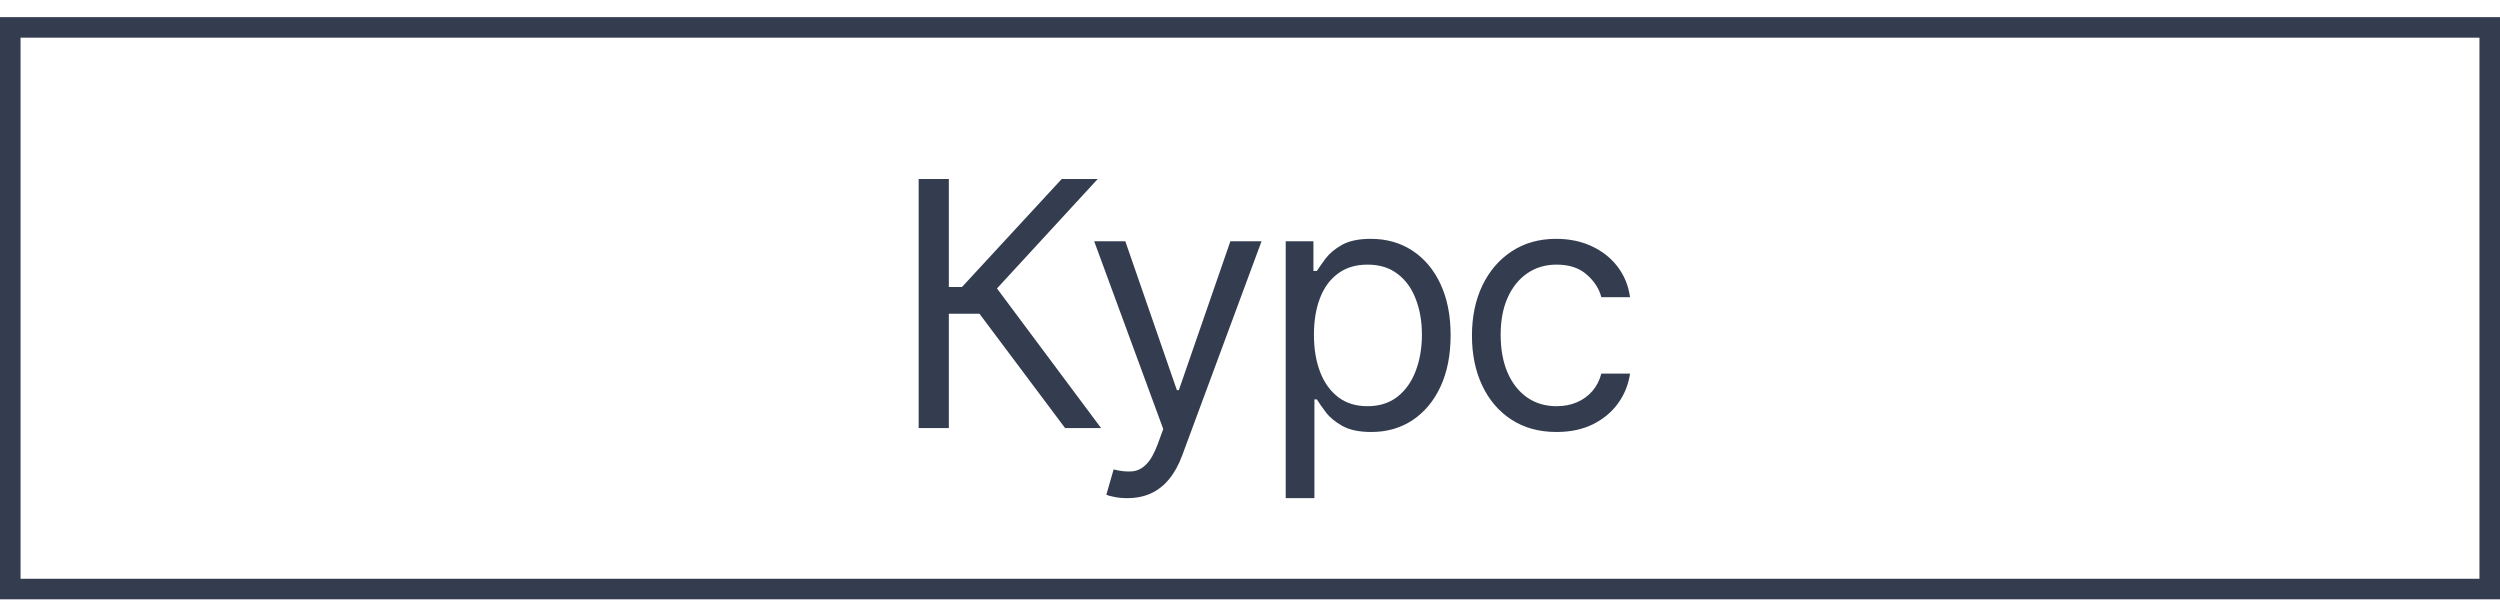 <?xml version="1.0" encoding="UTF-8"?> <svg xmlns="http://www.w3.org/2000/svg" width="73" height="18" viewBox="0 0 73 18" fill="none"><rect x="0.3" y="0.8" width="72.4" height="16.4" stroke="#333D4F" stroke-width="0.6"></rect><path d="M31.101 12.5L28.601 9.162H27.706V12.5H26.825V5.227H27.706V8.381H28.09L31.002 5.227H32.053L29.112 8.423L32.152 12.5H31.101ZM32.916 14.546C32.774 14.546 32.647 14.534 32.536 14.51C32.425 14.489 32.348 14.467 32.305 14.446L32.518 13.707C32.722 13.759 32.902 13.778 33.058 13.764C33.214 13.75 33.353 13.68 33.474 13.555C33.597 13.432 33.709 13.232 33.811 12.954L33.967 12.528L31.95 7.045H32.859L34.365 11.392H34.422L35.927 7.045H36.837L34.521 13.296C34.417 13.577 34.288 13.81 34.134 13.995C33.98 14.182 33.801 14.32 33.598 14.411C33.397 14.501 33.169 14.546 32.916 14.546ZM37.543 14.546V7.045H38.352V7.912H38.452C38.513 7.817 38.599 7.697 38.707 7.55C38.819 7.401 38.977 7.268 39.183 7.152C39.392 7.034 39.673 6.974 40.028 6.974C40.488 6.974 40.892 7.089 41.243 7.319C41.593 7.549 41.867 7.874 42.063 8.295C42.26 8.717 42.358 9.214 42.358 9.787C42.358 10.365 42.26 10.865 42.063 11.289C41.867 11.71 41.594 12.037 41.246 12.269C40.898 12.499 40.497 12.614 40.043 12.614C39.692 12.614 39.412 12.556 39.201 12.44C38.99 12.321 38.828 12.188 38.715 12.038C38.601 11.887 38.513 11.761 38.452 11.662H38.381V14.546H37.543ZM38.367 9.773C38.367 10.185 38.427 10.548 38.548 10.863C38.668 11.175 38.845 11.421 39.077 11.598C39.309 11.773 39.593 11.861 39.929 11.861C40.279 11.861 40.572 11.768 40.806 11.584C41.043 11.397 41.22 11.146 41.339 10.831C41.459 10.514 41.52 10.161 41.52 9.773C41.52 9.389 41.461 9.044 41.342 8.736C41.226 8.426 41.05 8.181 40.813 8.001C40.579 7.818 40.284 7.727 39.929 7.727C39.588 7.727 39.302 7.814 39.07 7.987C38.838 8.157 38.662 8.396 38.544 8.704C38.426 9.009 38.367 9.366 38.367 9.773ZM45.452 12.614C44.941 12.614 44.501 12.493 44.131 12.251C43.762 12.01 43.478 11.677 43.279 11.254C43.08 10.83 42.981 10.346 42.981 9.801C42.981 9.247 43.083 8.758 43.286 8.335C43.492 7.908 43.779 7.576 44.145 7.337C44.515 7.095 44.946 6.974 45.438 6.974C45.822 6.974 46.167 7.045 46.475 7.188C46.783 7.33 47.035 7.528 47.231 7.784C47.428 8.04 47.55 8.338 47.597 8.679H46.759C46.695 8.43 46.553 8.21 46.333 8.018C46.115 7.824 45.822 7.727 45.452 7.727C45.126 7.727 44.839 7.812 44.593 7.983C44.349 8.151 44.158 8.389 44.021 8.697C43.886 9.002 43.819 9.361 43.819 9.773C43.819 10.194 43.885 10.561 44.018 10.874C44.153 11.186 44.342 11.429 44.586 11.602C44.832 11.774 45.121 11.861 45.452 11.861C45.67 11.861 45.868 11.823 46.045 11.747C46.223 11.671 46.373 11.562 46.496 11.421C46.619 11.278 46.707 11.108 46.759 10.909H47.597C47.55 11.231 47.433 11.521 47.246 11.779C47.061 12.035 46.816 12.238 46.511 12.39C46.208 12.539 45.855 12.614 45.452 12.614Z" fill="#333D4F"></path></svg> 